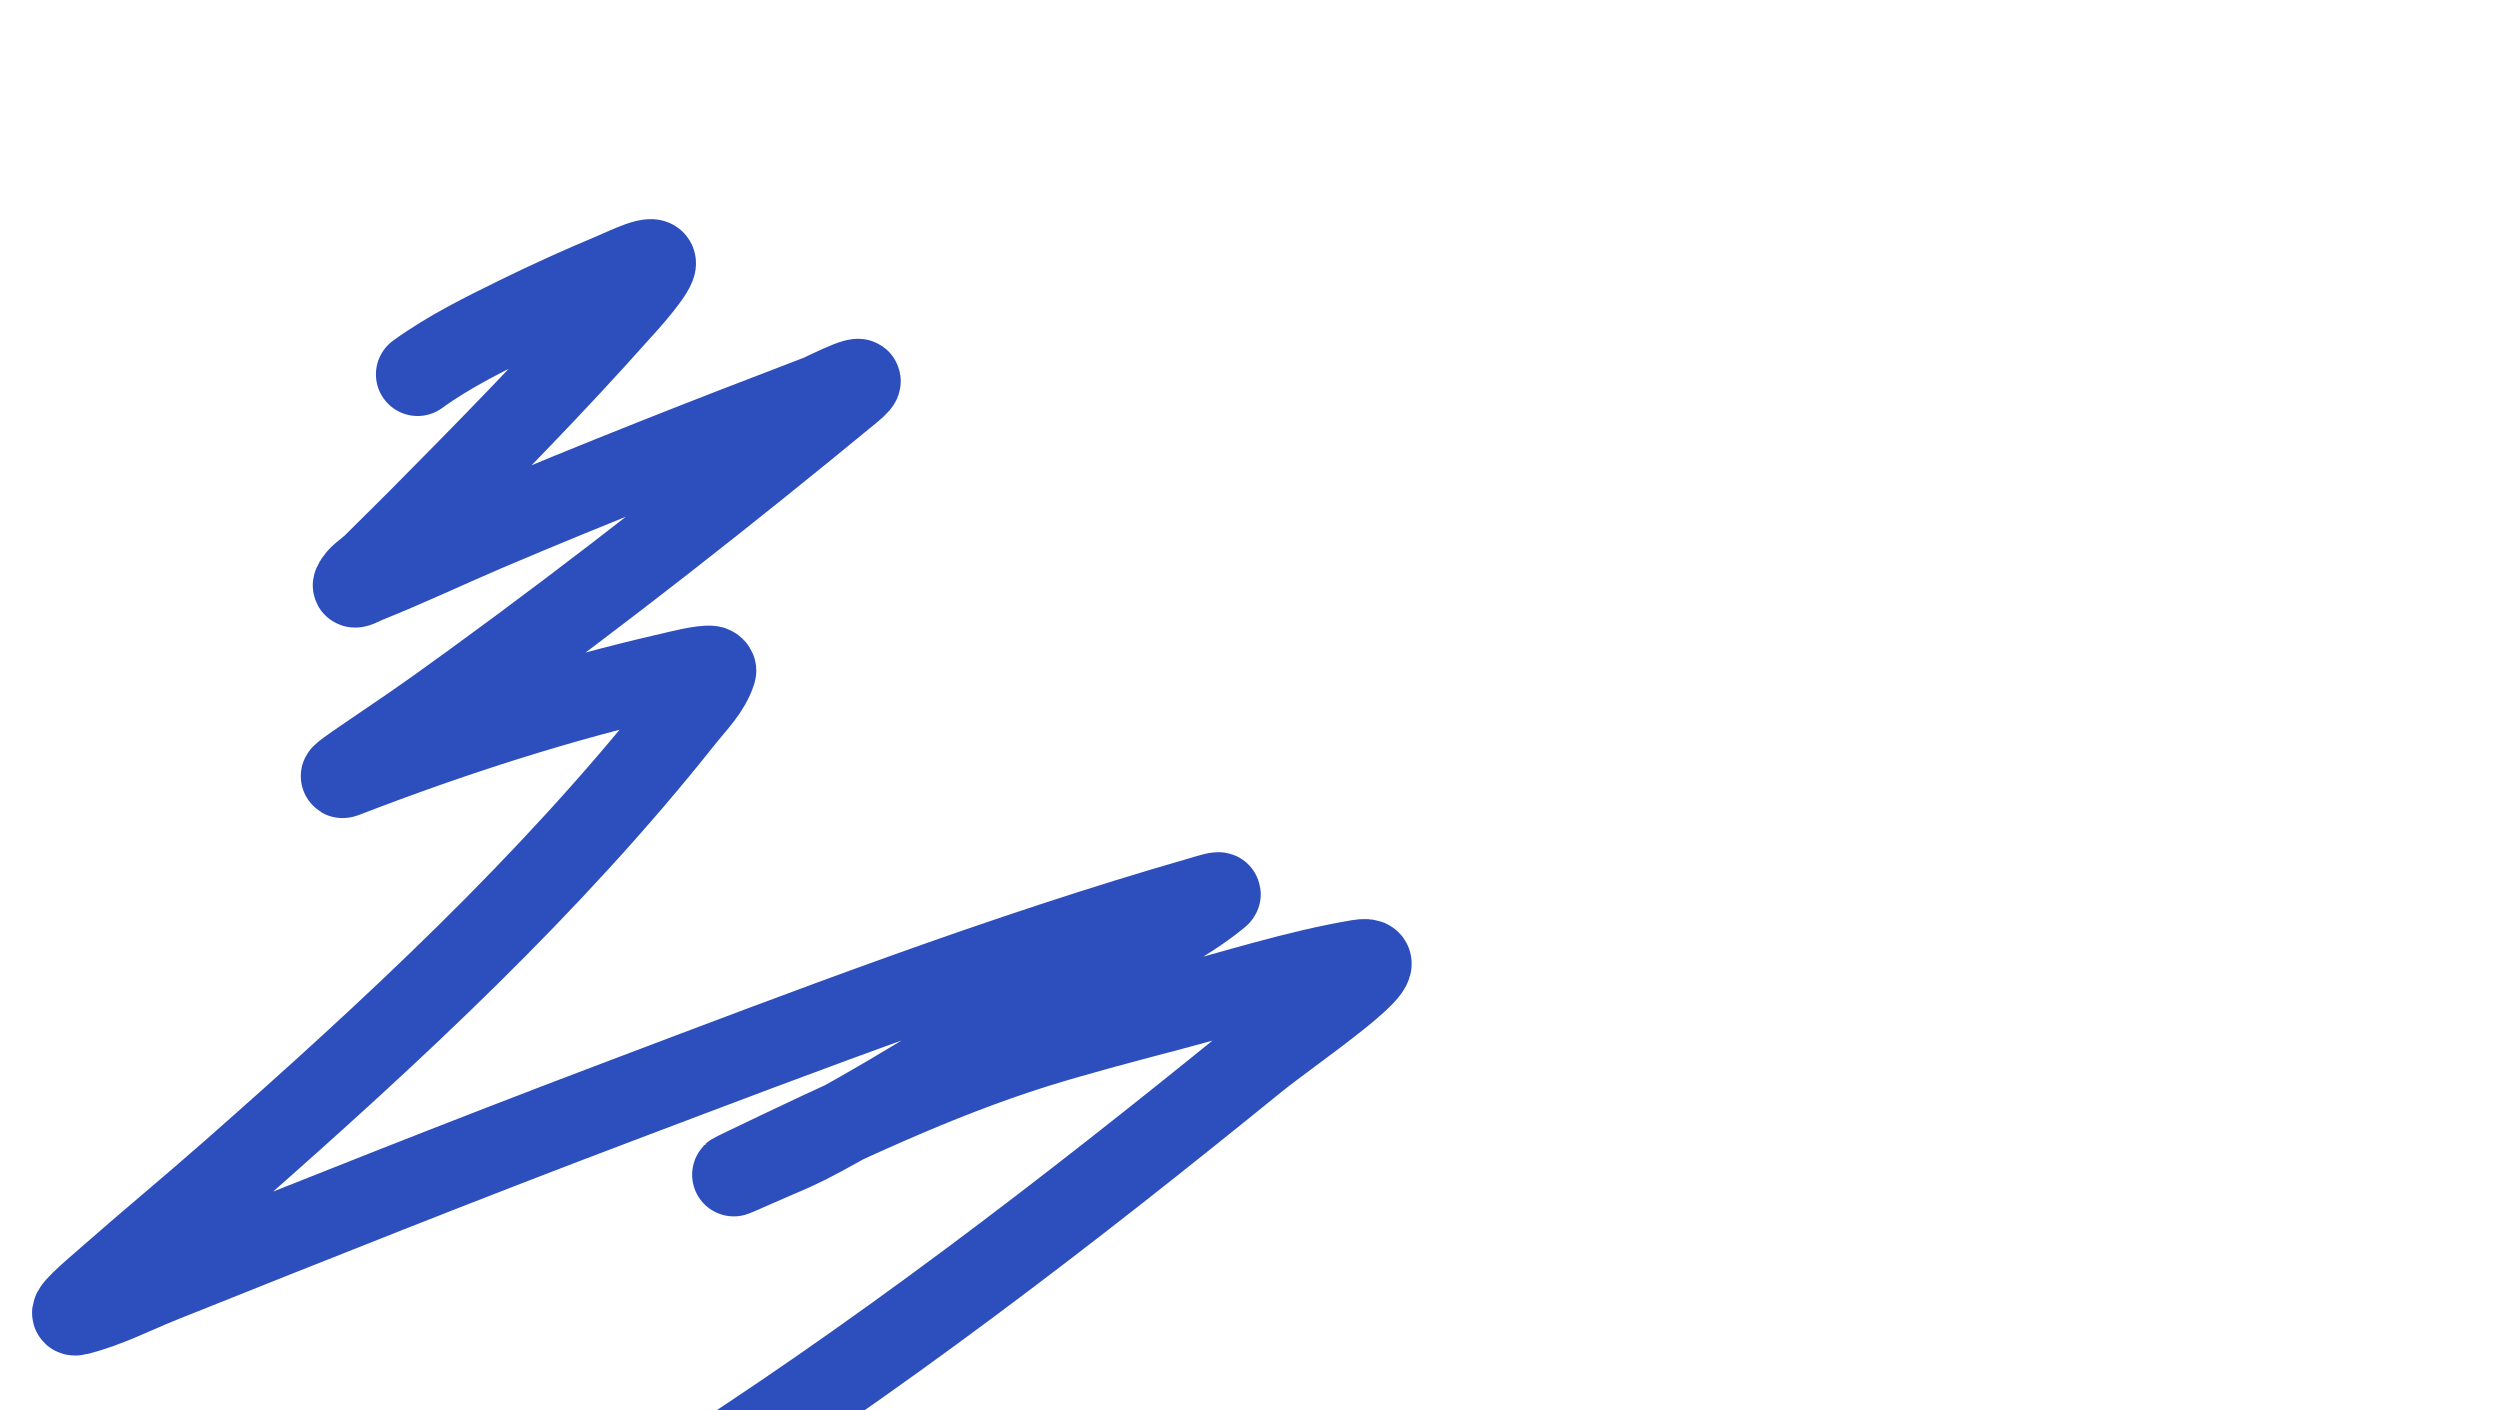 <svg width="780" height="440" viewBox="0 0 780 440" fill="none" xmlns="http://www.w3.org/2000/svg">
<g clip-path="url(#clip0_2068_5577)">
<path d="M130.288 116.797C140.221 109.588 151.564 104.046 162.538 98.666C170.971 94.531 181.997 89.505 190.814 85.861C194.971 84.142 205.613 78.728 203.986 82.915C202.43 86.918 193.395 96.588 192.858 97.193C173.065 119.457 152.167 140.745 131.197 161.897C126.387 166.748 121.497 171.52 116.662 176.345C114.646 178.357 111.798 179.807 110.643 182.408C110.109 183.61 113.223 181.818 114.447 181.331C127.116 176.291 139.433 170.41 151.978 165.07C186.201 150.503 220.8 136.983 255.54 123.709C257.395 123 274.591 114.14 265.306 121.783C226.989 153.323 187.979 184.033 147.833 213.23C129.563 226.518 128.507 226.963 113.142 237.48C111.099 238.878 105.04 243.019 107.35 242.126C140.806 229.203 174.839 218.212 209.891 210.227C210.154 210.167 219.459 207.775 221.928 208.244C222.428 208.339 223.098 208.891 222.95 209.377C221.218 215.05 216.645 219.46 212.957 224.109C171.729 276.077 122.385 321.733 72.716 365.473C59.666 376.964 46.243 388.028 33.198 399.525C29.761 402.555 19.663 410.94 24.114 409.837C33.256 407.572 41.716 403.135 50.459 399.638C97.506 380.82 144.552 362.046 191.949 344.113C252.116 321.347 312.65 298.099 374.547 280.315C376.359 279.794 381.56 278.09 380.111 279.295C369.41 288.193 353.673 295.618 342.183 302.525C313.648 319.678 285.612 338.146 256.335 354.028C249.115 357.944 246.521 358.868 239.302 362.017C236.802 363.107 234.31 364.217 231.807 365.303C227.855 367.018 227.324 367.203 232.943 364.51C262.249 350.461 291.919 336.248 322.992 326.492C335.878 322.446 353.277 317.91 366.03 314.537C384.999 309.518 404.533 303.191 423.944 299.919C438.622 297.444 403.124 321.248 391.58 330.628C332.914 378.295 273.074 424.34 209.153 464.853C187.52 478.564 187.177 478.23 168.33 489.273C165.284 491.057 162.162 492.726 159.245 494.712C155.644 497.164 157.818 497.176 160.835 496.639C171.934 494.662 182.786 491.49 193.766 488.933C228.553 480.833 263.414 473.168 298.748 467.799C316.157 465.154 330.737 463.321 347.975 462.756C353.039 462.59 360.946 460.297 363.021 464.91C364.734 468.717 358.672 472.181 355.583 474.995C343.666 485.849 330.309 495.112 316.747 503.778C299.104 515.052 278.406 523.397 261.956 536.357C258.464 539.108 265.697 537.717 265.704 537.716C282.051 536.94 298.365 535.324 314.703 534.373C329.383 533.519 346.369 532.729 361.147 532.334C368.573 532.135 384.537 529.846 392.318 533.297C397.626 535.651 374.879 555.126 373.071 556.81C372.92 556.951 357.642 570.59 358.138 570.975C359.366 571.928 362.868 570.843 364.327 570.635" stroke="#2D4FBD" stroke-width="26" stroke-linecap="round"/>
</g>
<defs>
<clipPath id="clip0_2068_5577">
<rect width="780" height="440" fill="white"/>
</clipPath>
</defs>
</svg>
